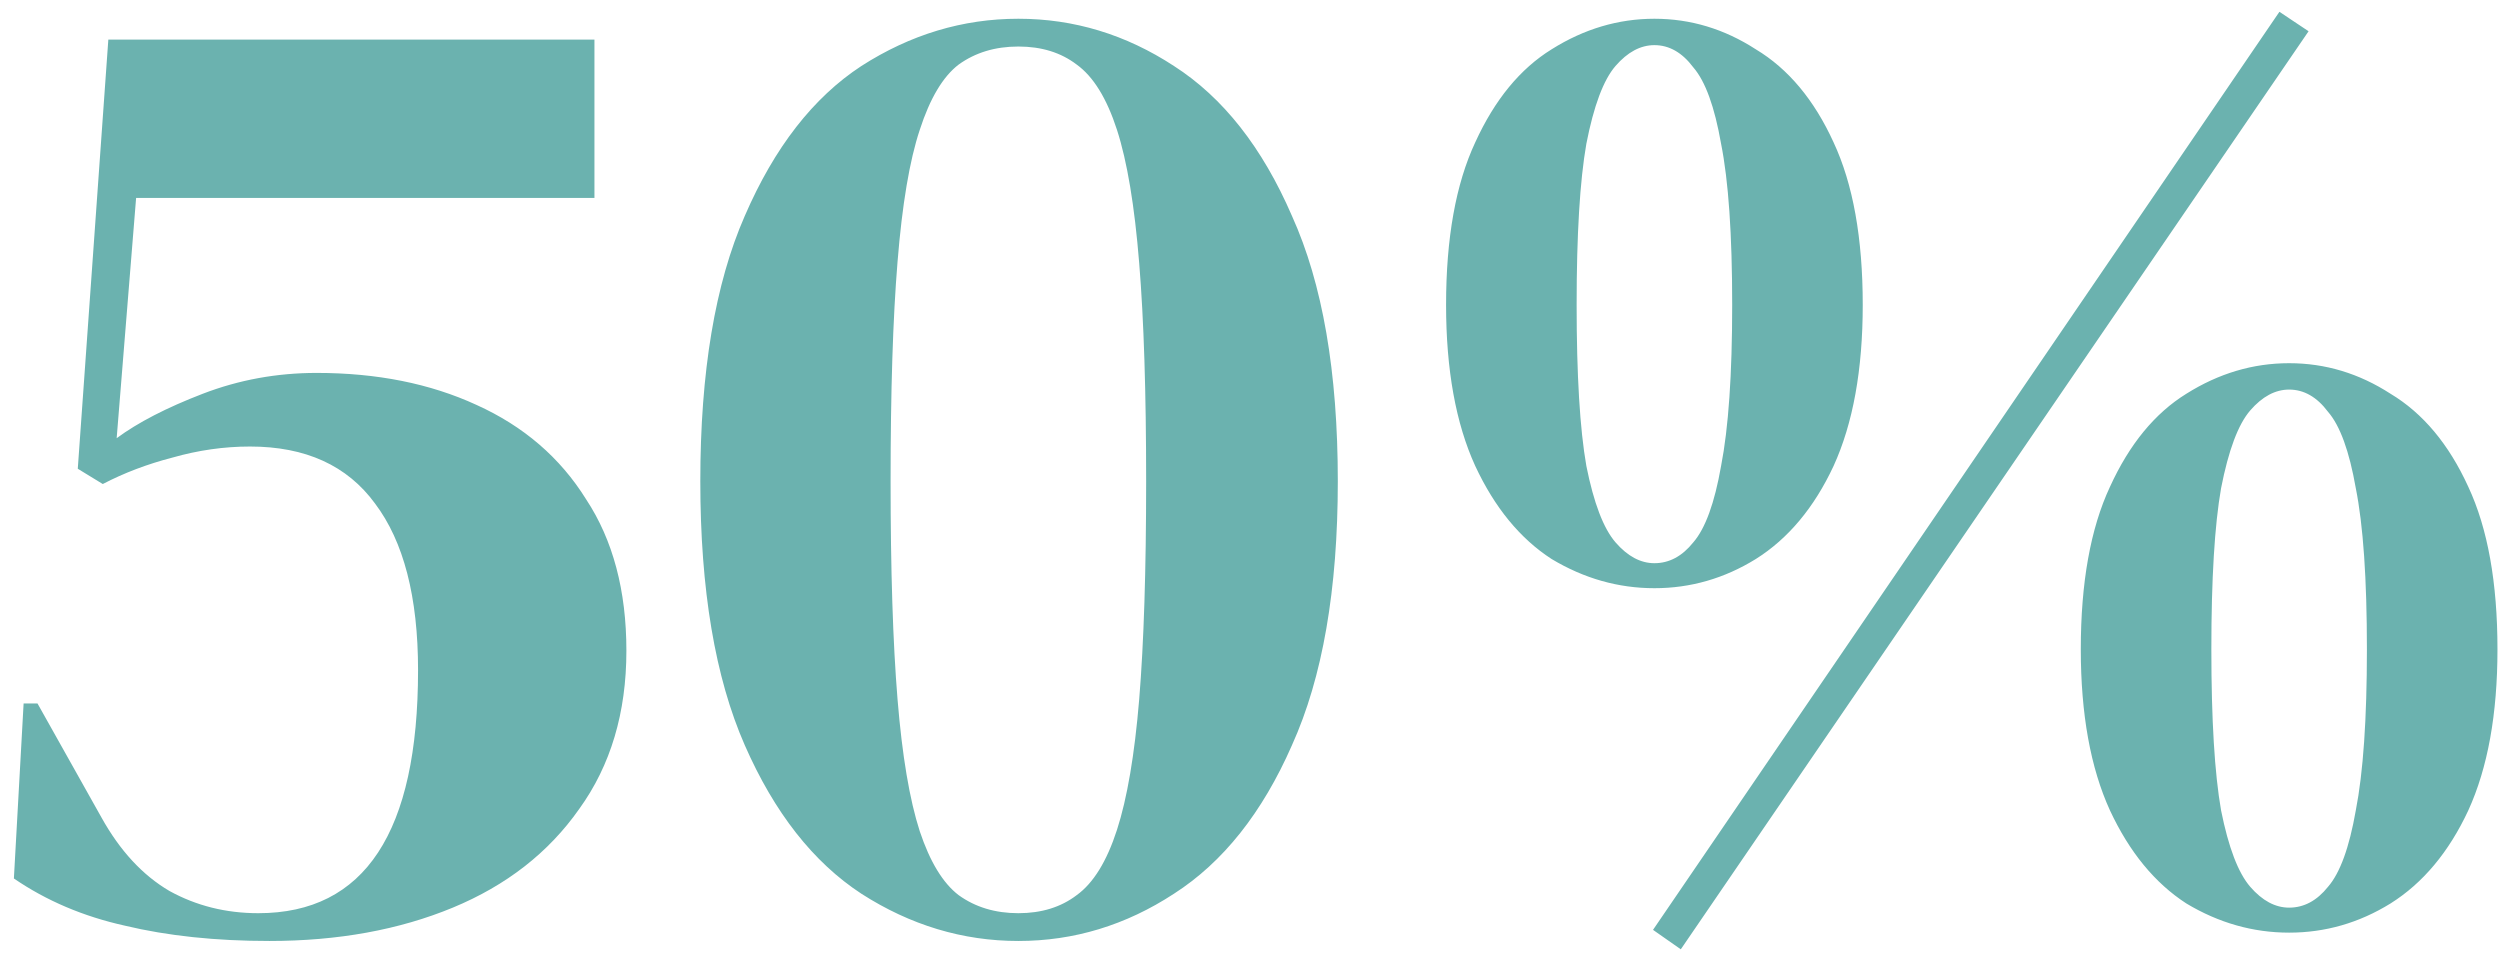 <svg xmlns="http://www.w3.org/2000/svg" width="144" height="55" viewBox="0 0 144 55" fill="none"><path d="M15.52 54.2C12.427 54.2 9.653 53.907 7.2 53.32C4.8 52.787 2.667 51.88 0.8 50.6L1.36 40.52H2.16L5.84 47.08C6.907 49 8.213 50.413 9.76 51.32C11.307 52.173 13.013 52.6 14.88 52.6C21.013 52.6 24.08 47.933 24.08 38.6C24.08 34.387 23.253 31.187 21.6 29C20 26.813 17.6 25.72 14.4 25.72C12.907 25.72 11.413 25.933 9.92 26.36C8.48 26.733 7.147 27.24 5.92 27.88L4.48 27L6.24 2.28H34.24V11.4H7.84L6.72 25.24C7.947 24.333 9.6 23.48 11.68 22.68C13.76 21.88 15.947 21.48 18.24 21.48C21.707 21.48 24.773 22.093 27.44 23.32C30.16 24.547 32.267 26.36 33.76 28.76C35.307 31.107 36.08 34.013 36.08 37.48C36.08 41.053 35.173 44.093 33.36 46.6C31.6 49.107 29.173 51 26.08 52.28C22.987 53.56 19.467 54.2 15.52 54.2ZM58.658 54.2C55.458 54.2 52.445 53.293 49.618 51.48C46.845 49.667 44.605 46.813 42.898 42.92C41.191 39.027 40.338 33.96 40.338 27.72C40.338 21.427 41.191 16.333 42.898 12.44C44.605 8.493 46.845 5.613 49.618 3.8C52.445 1.987 55.458 1.08 58.658 1.08C61.858 1.08 64.845 1.987 67.618 3.8C70.445 5.613 72.712 8.493 74.418 12.44C76.178 16.333 77.058 21.427 77.058 27.72C77.058 33.96 76.178 39.027 74.418 42.92C72.712 46.813 70.445 49.667 67.618 51.48C64.845 53.293 61.858 54.2 58.658 54.2ZM58.658 52.6C59.992 52.6 61.111 52.253 62.018 51.56C62.978 50.867 63.752 49.613 64.338 47.8C64.925 45.987 65.352 43.48 65.618 40.28C65.885 37.027 66.018 32.84 66.018 27.72C66.018 22.6 65.885 18.413 65.618 15.16C65.352 11.853 64.925 9.293 64.338 7.48C63.752 5.667 62.978 4.413 62.018 3.72C61.111 3.027 59.992 2.68 58.658 2.68C57.325 2.68 56.178 3.027 55.218 3.72C54.312 4.413 53.565 5.667 52.978 7.48C52.392 9.24 51.965 11.773 51.698 15.08C51.431 18.333 51.298 22.547 51.298 27.72C51.298 32.84 51.431 37.027 51.698 40.28C51.965 43.533 52.392 46.067 52.978 47.88C53.565 49.64 54.312 50.867 55.218 51.56C56.178 52.253 57.325 52.6 58.658 52.6ZM96.814 54.68L95.214 53.56L131.294 0.68L132.974 1.8L96.814 54.68ZM95.294 1.08C97.374 1.08 99.321 1.667 101.134 2.84C103.001 3.96 104.494 5.747 105.614 8.2C106.734 10.6 107.294 13.72 107.294 17.56C107.294 21.293 106.734 24.387 105.614 26.84C104.494 29.24 103.001 31.027 101.134 32.2C99.321 33.32 97.374 33.88 95.294 33.88C93.214 33.88 91.241 33.32 89.374 32.2C87.561 31.027 86.094 29.24 84.974 26.84C83.854 24.387 83.294 21.293 83.294 17.56C83.294 13.72 83.854 10.6 84.974 8.2C86.094 5.747 87.561 3.96 89.374 2.84C91.241 1.667 93.214 1.08 95.294 1.08ZM90.814 17.56C90.814 21.613 91.001 24.707 91.374 26.84C91.801 28.973 92.361 30.44 93.054 31.24C93.748 32.04 94.494 32.44 95.294 32.44C96.148 32.44 96.894 32.04 97.534 31.24C98.228 30.44 98.761 28.973 99.134 26.84C99.561 24.653 99.774 21.56 99.774 17.56C99.774 13.507 99.561 10.413 99.134 8.28C98.761 6.147 98.228 4.68 97.534 3.88C96.894 3.027 96.148 2.6 95.294 2.6C94.494 2.6 93.748 3 93.054 3.8C92.361 4.6 91.801 6.093 91.374 8.28C91.001 10.413 90.814 13.507 90.814 17.56ZM131.854 20.92C133.934 20.92 135.881 21.507 137.694 22.68C139.561 23.8 141.054 25.587 142.174 28.04C143.294 30.44 143.854 33.56 143.854 37.4C143.854 41.133 143.294 44.227 142.174 46.68C141.054 49.08 139.561 50.867 137.694 52.04C135.881 53.16 133.934 53.72 131.854 53.72C129.774 53.72 127.801 53.16 125.934 52.04C124.121 50.867 122.654 49.08 121.534 46.68C120.414 44.227 119.854 41.133 119.854 37.4C119.854 33.56 120.414 30.44 121.534 28.04C122.654 25.587 124.121 23.8 125.934 22.68C127.801 21.507 129.774 20.92 131.854 20.92ZM127.374 37.4C127.374 41.453 127.561 44.547 127.934 46.68C128.361 48.813 128.921 50.28 129.614 51.08C130.308 51.88 131.054 52.28 131.854 52.28C132.708 52.28 133.454 51.88 134.094 51.08C134.788 50.28 135.321 48.813 135.694 46.68C136.121 44.493 136.334 41.4 136.334 37.4C136.334 33.347 136.121 30.253 135.694 28.12C135.321 25.987 134.788 24.52 134.094 23.72C133.454 22.867 132.708 22.44 131.854 22.44C131.054 22.44 130.308 22.84 129.614 23.64C128.921 24.44 128.361 25.933 127.934 28.12C127.561 30.253 127.374 33.347 127.374 37.4Z" fill="#6BB2AF"></path></svg>